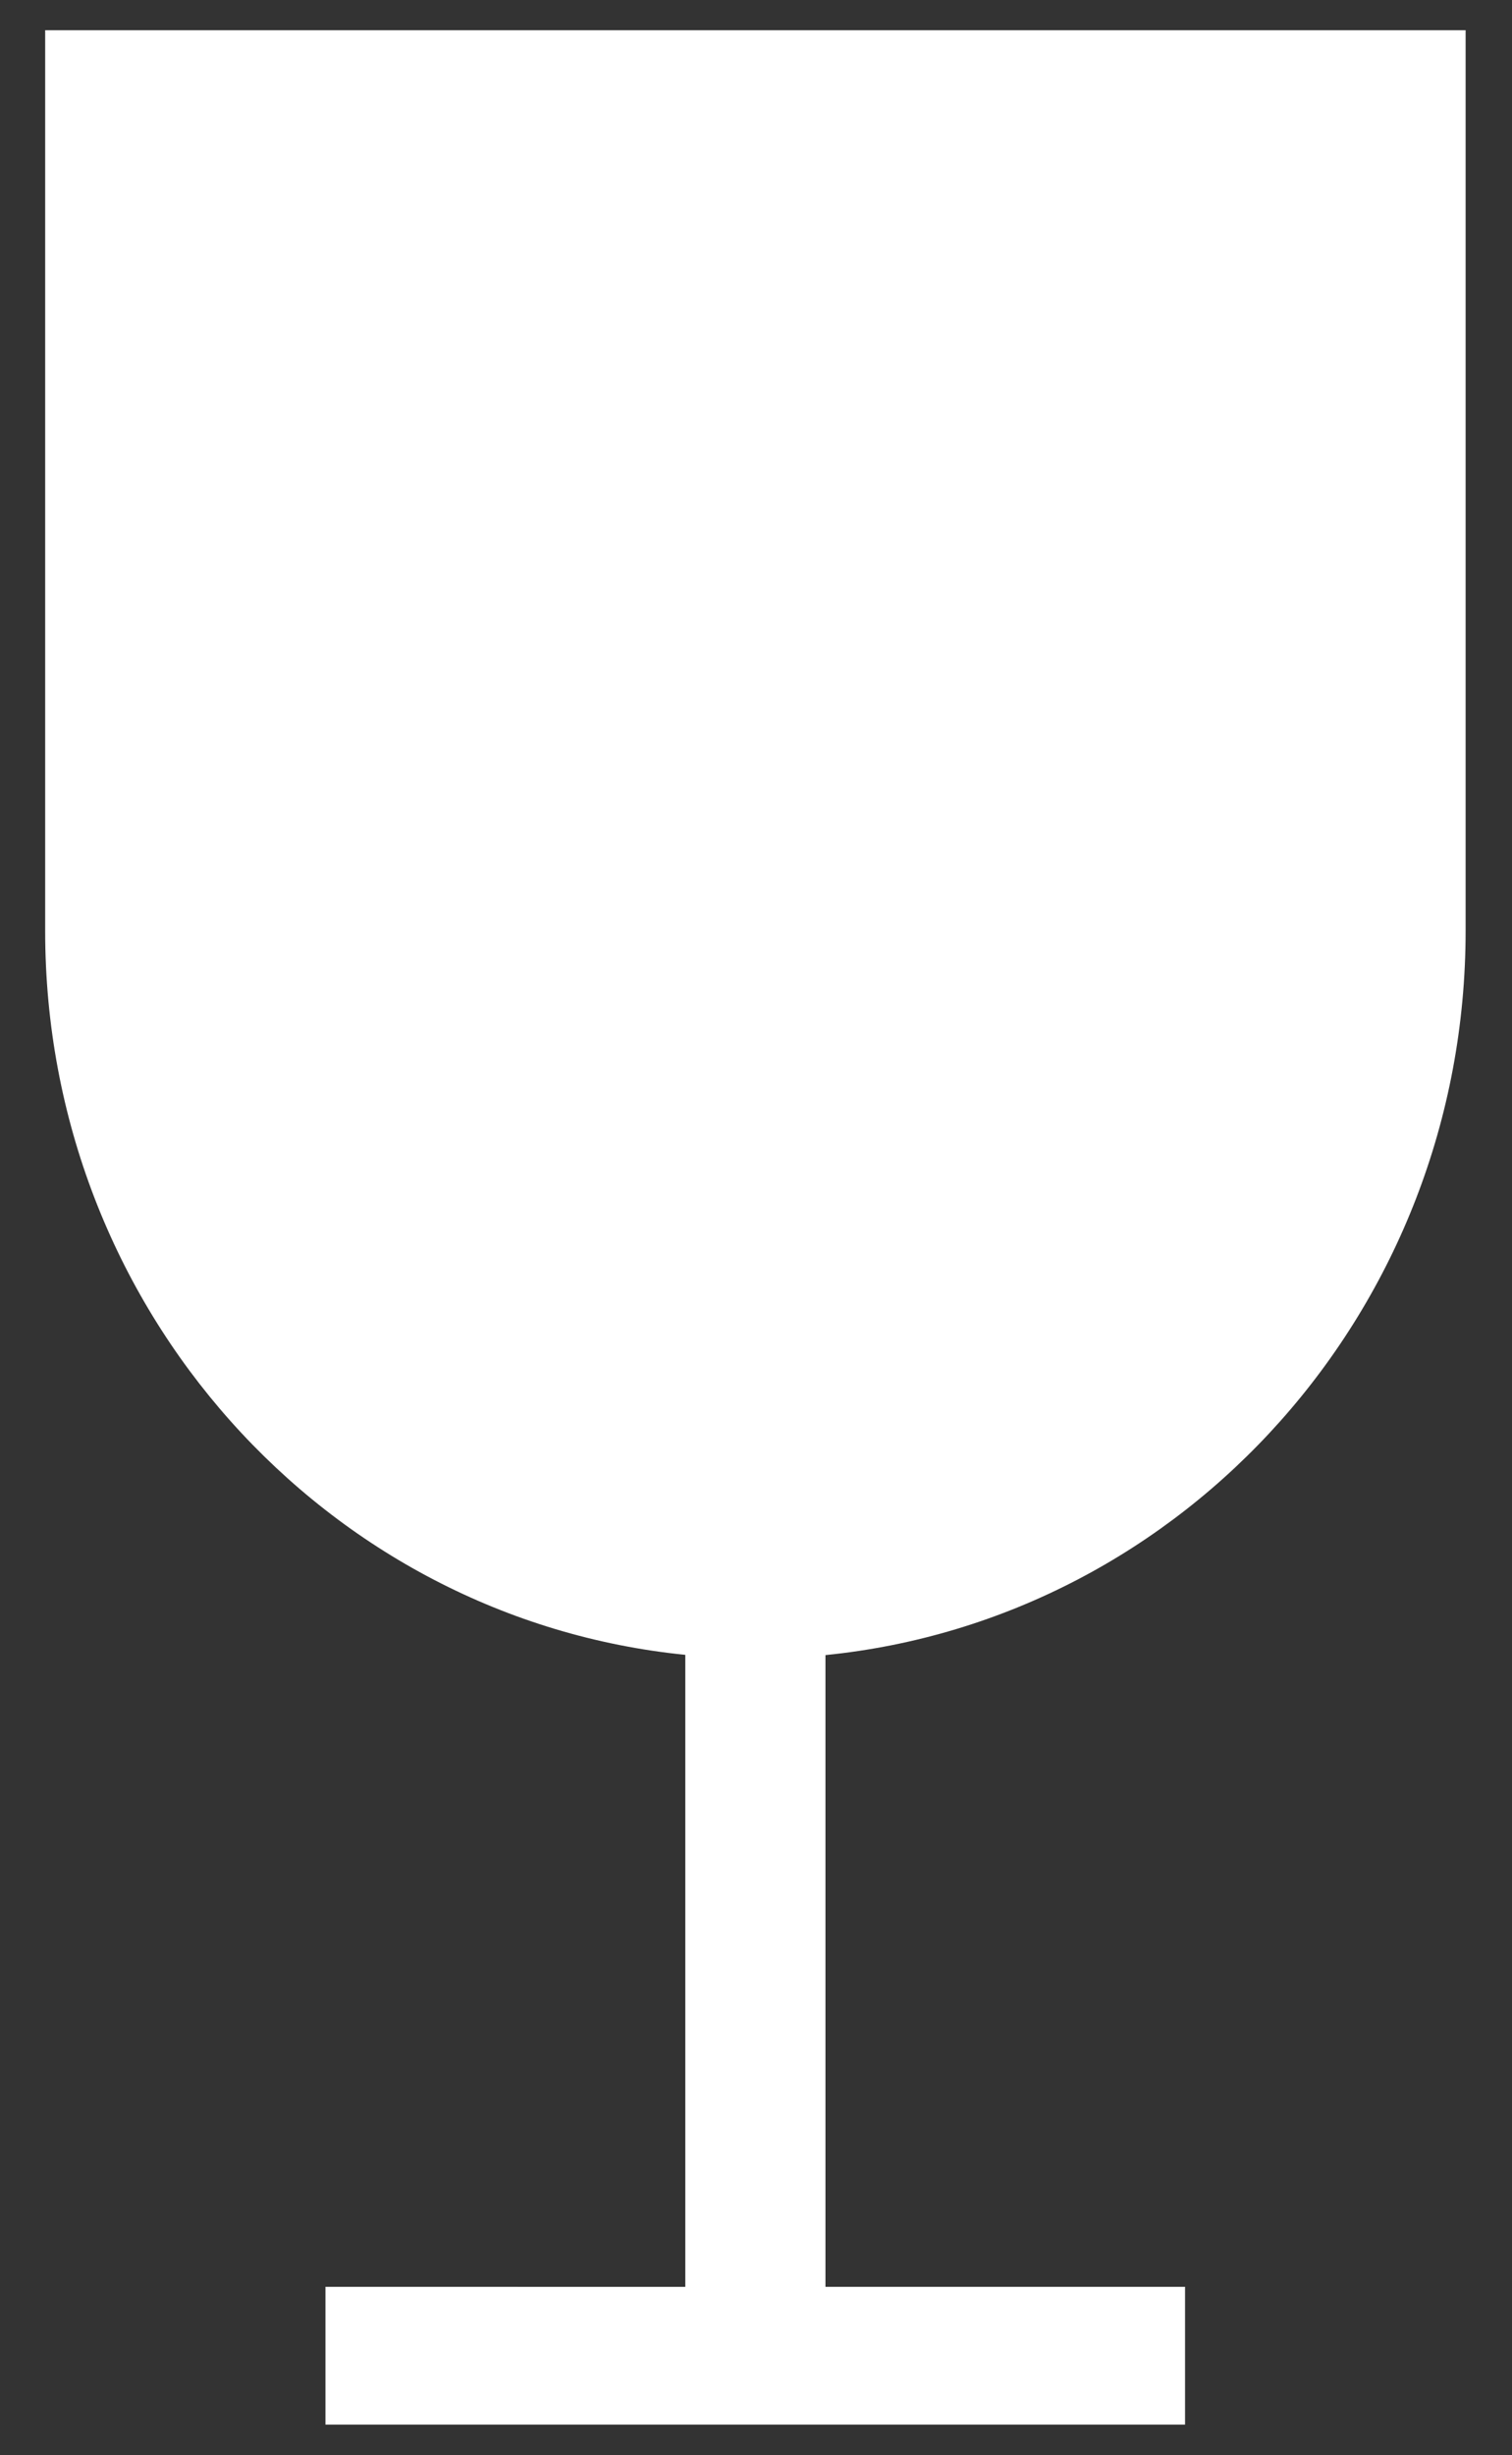 <?xml version="1.0" encoding="utf-8"?>
<svg xmlns="http://www.w3.org/2000/svg" xmlns:xlink="http://www.w3.org/1999/xlink" version="1.1" id="Livello_1" x="0px" y="0px" viewBox="0 0 616 1000" style="enable-background:new 0 0 616 1000;">
<rect x="0" y="0" width="616" height="1000" fill="#333333" stroke="none"/>
<style type="text/css">
	.st0{fill:#FFFFFF;}
</style>
<path class="st0" d="M18.4,12.3v366.9c0,153.8,114.4,280.1,260.8,294.8v257.4H132.6v56.1h350.2v-56.1H336.3V674.1&#xA;	C482.7,659.4,597.1,533,597.1,379.2V12.3H18.4z"/>
</svg>